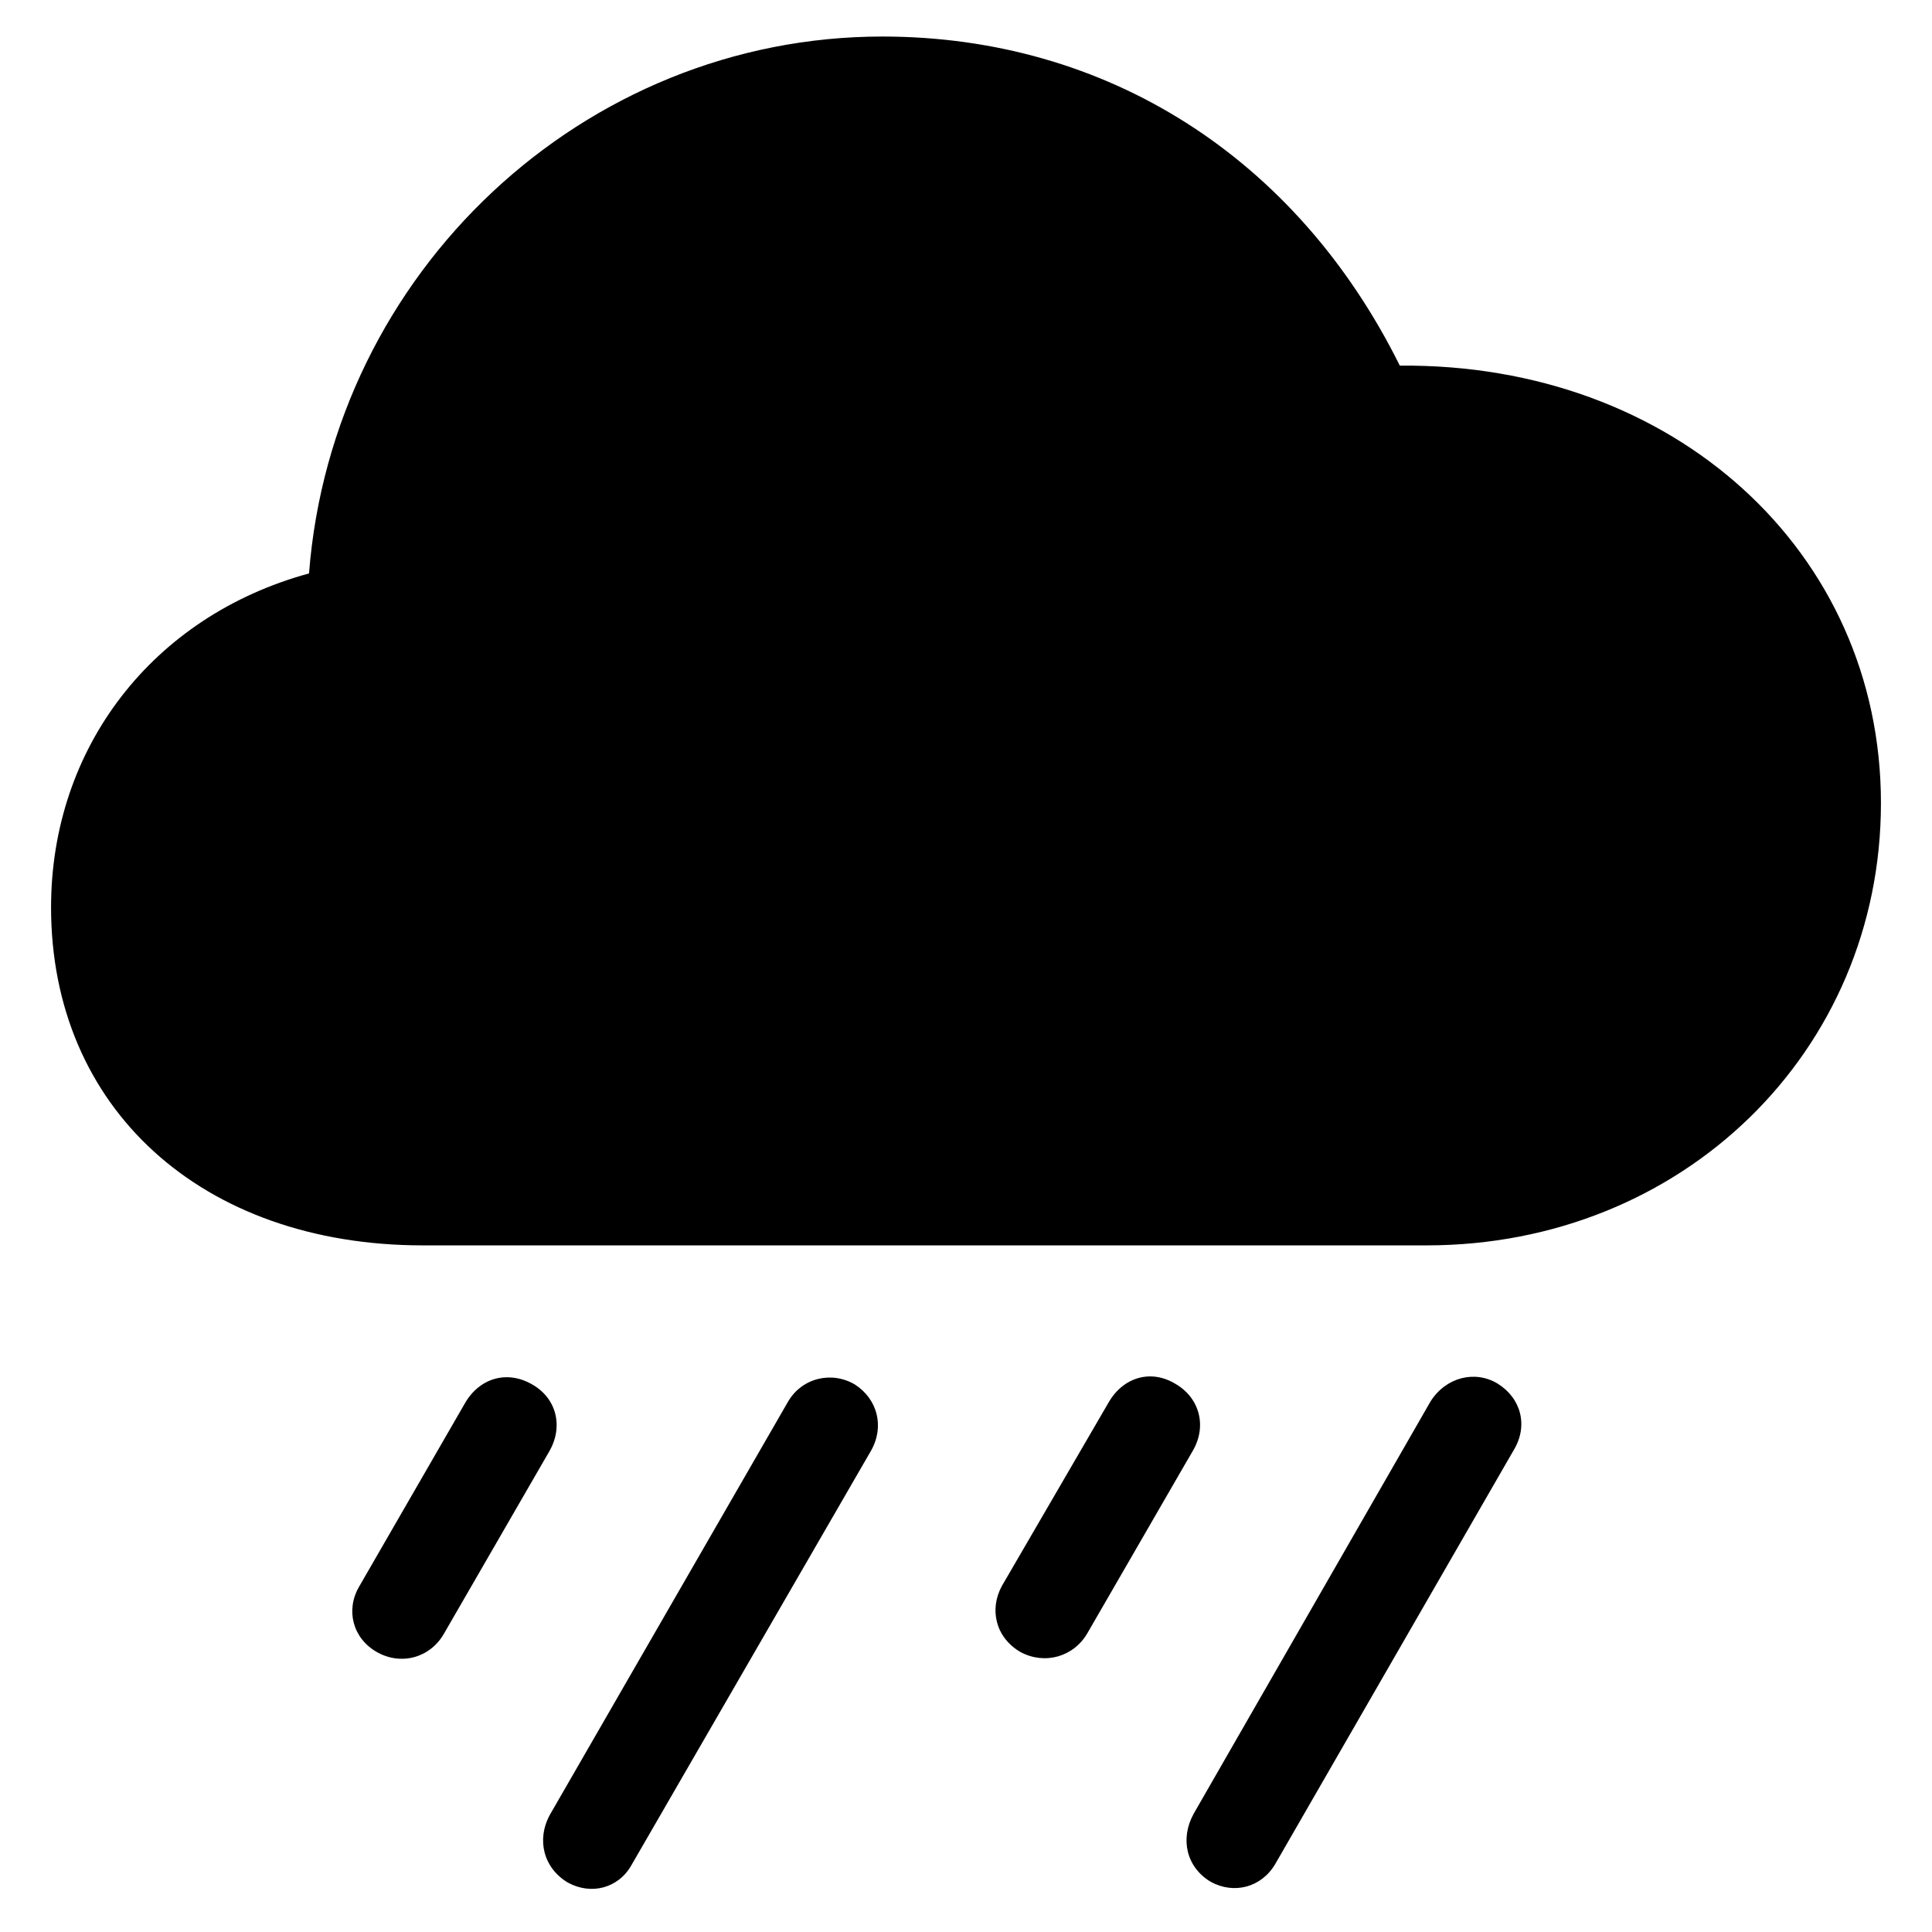 <?xml version="1.0" encoding="utf-8"?>
<svg fill="#000000" width="800px" height="800px" viewBox="0 0 56 56" xmlns="http://www.w3.org/2000/svg"><path d="M 12.262 36.098 L 41.348 36.098 C 48.777 36.098 54.52 30.473 54.52 23.277 C 54.52 15.988 48.52 10.527 40.574 10.598 C 37.574 4.551 32.066 1.059 25.574 1.059 C 16.926 1.059 9.637 7.879 8.957 16.621 C 4.41 17.863 1.48 21.684 1.48 26.301 C 1.48 32.113 5.84 36.098 12.262 36.098 Z M 31.527 47.324 L 34.574 42.051 C 34.996 41.324 34.762 40.504 34.059 40.105 C 33.355 39.684 32.559 39.918 32.137 40.645 L 29.043 45.965 C 28.668 46.645 28.855 47.465 29.582 47.887 C 30.285 48.262 31.129 48.027 31.527 47.324 Z M 36.965 54.027 L 43.879 42.027 C 44.301 41.324 44.09 40.527 43.41 40.105 C 42.754 39.707 41.91 39.918 41.465 40.621 L 34.598 52.574 C 34.199 53.301 34.387 54.121 35.09 54.543 C 35.77 54.918 36.566 54.707 36.965 54.027 Z M 12.871 47.348 L 15.918 42.074 C 16.34 41.348 16.129 40.527 15.426 40.129 C 14.699 39.707 13.902 39.941 13.48 40.668 L 10.41 45.988 C 10.012 46.668 10.223 47.488 10.926 47.887 C 11.629 48.285 12.473 48.051 12.871 47.348 Z M 18.309 54.051 L 25.246 42.051 C 25.645 41.348 25.434 40.551 24.777 40.129 C 24.098 39.73 23.23 39.941 22.832 40.645 L 15.941 52.598 C 15.543 53.324 15.754 54.145 16.457 54.566 C 17.137 54.941 17.934 54.73 18.309 54.051 Z"/></svg>